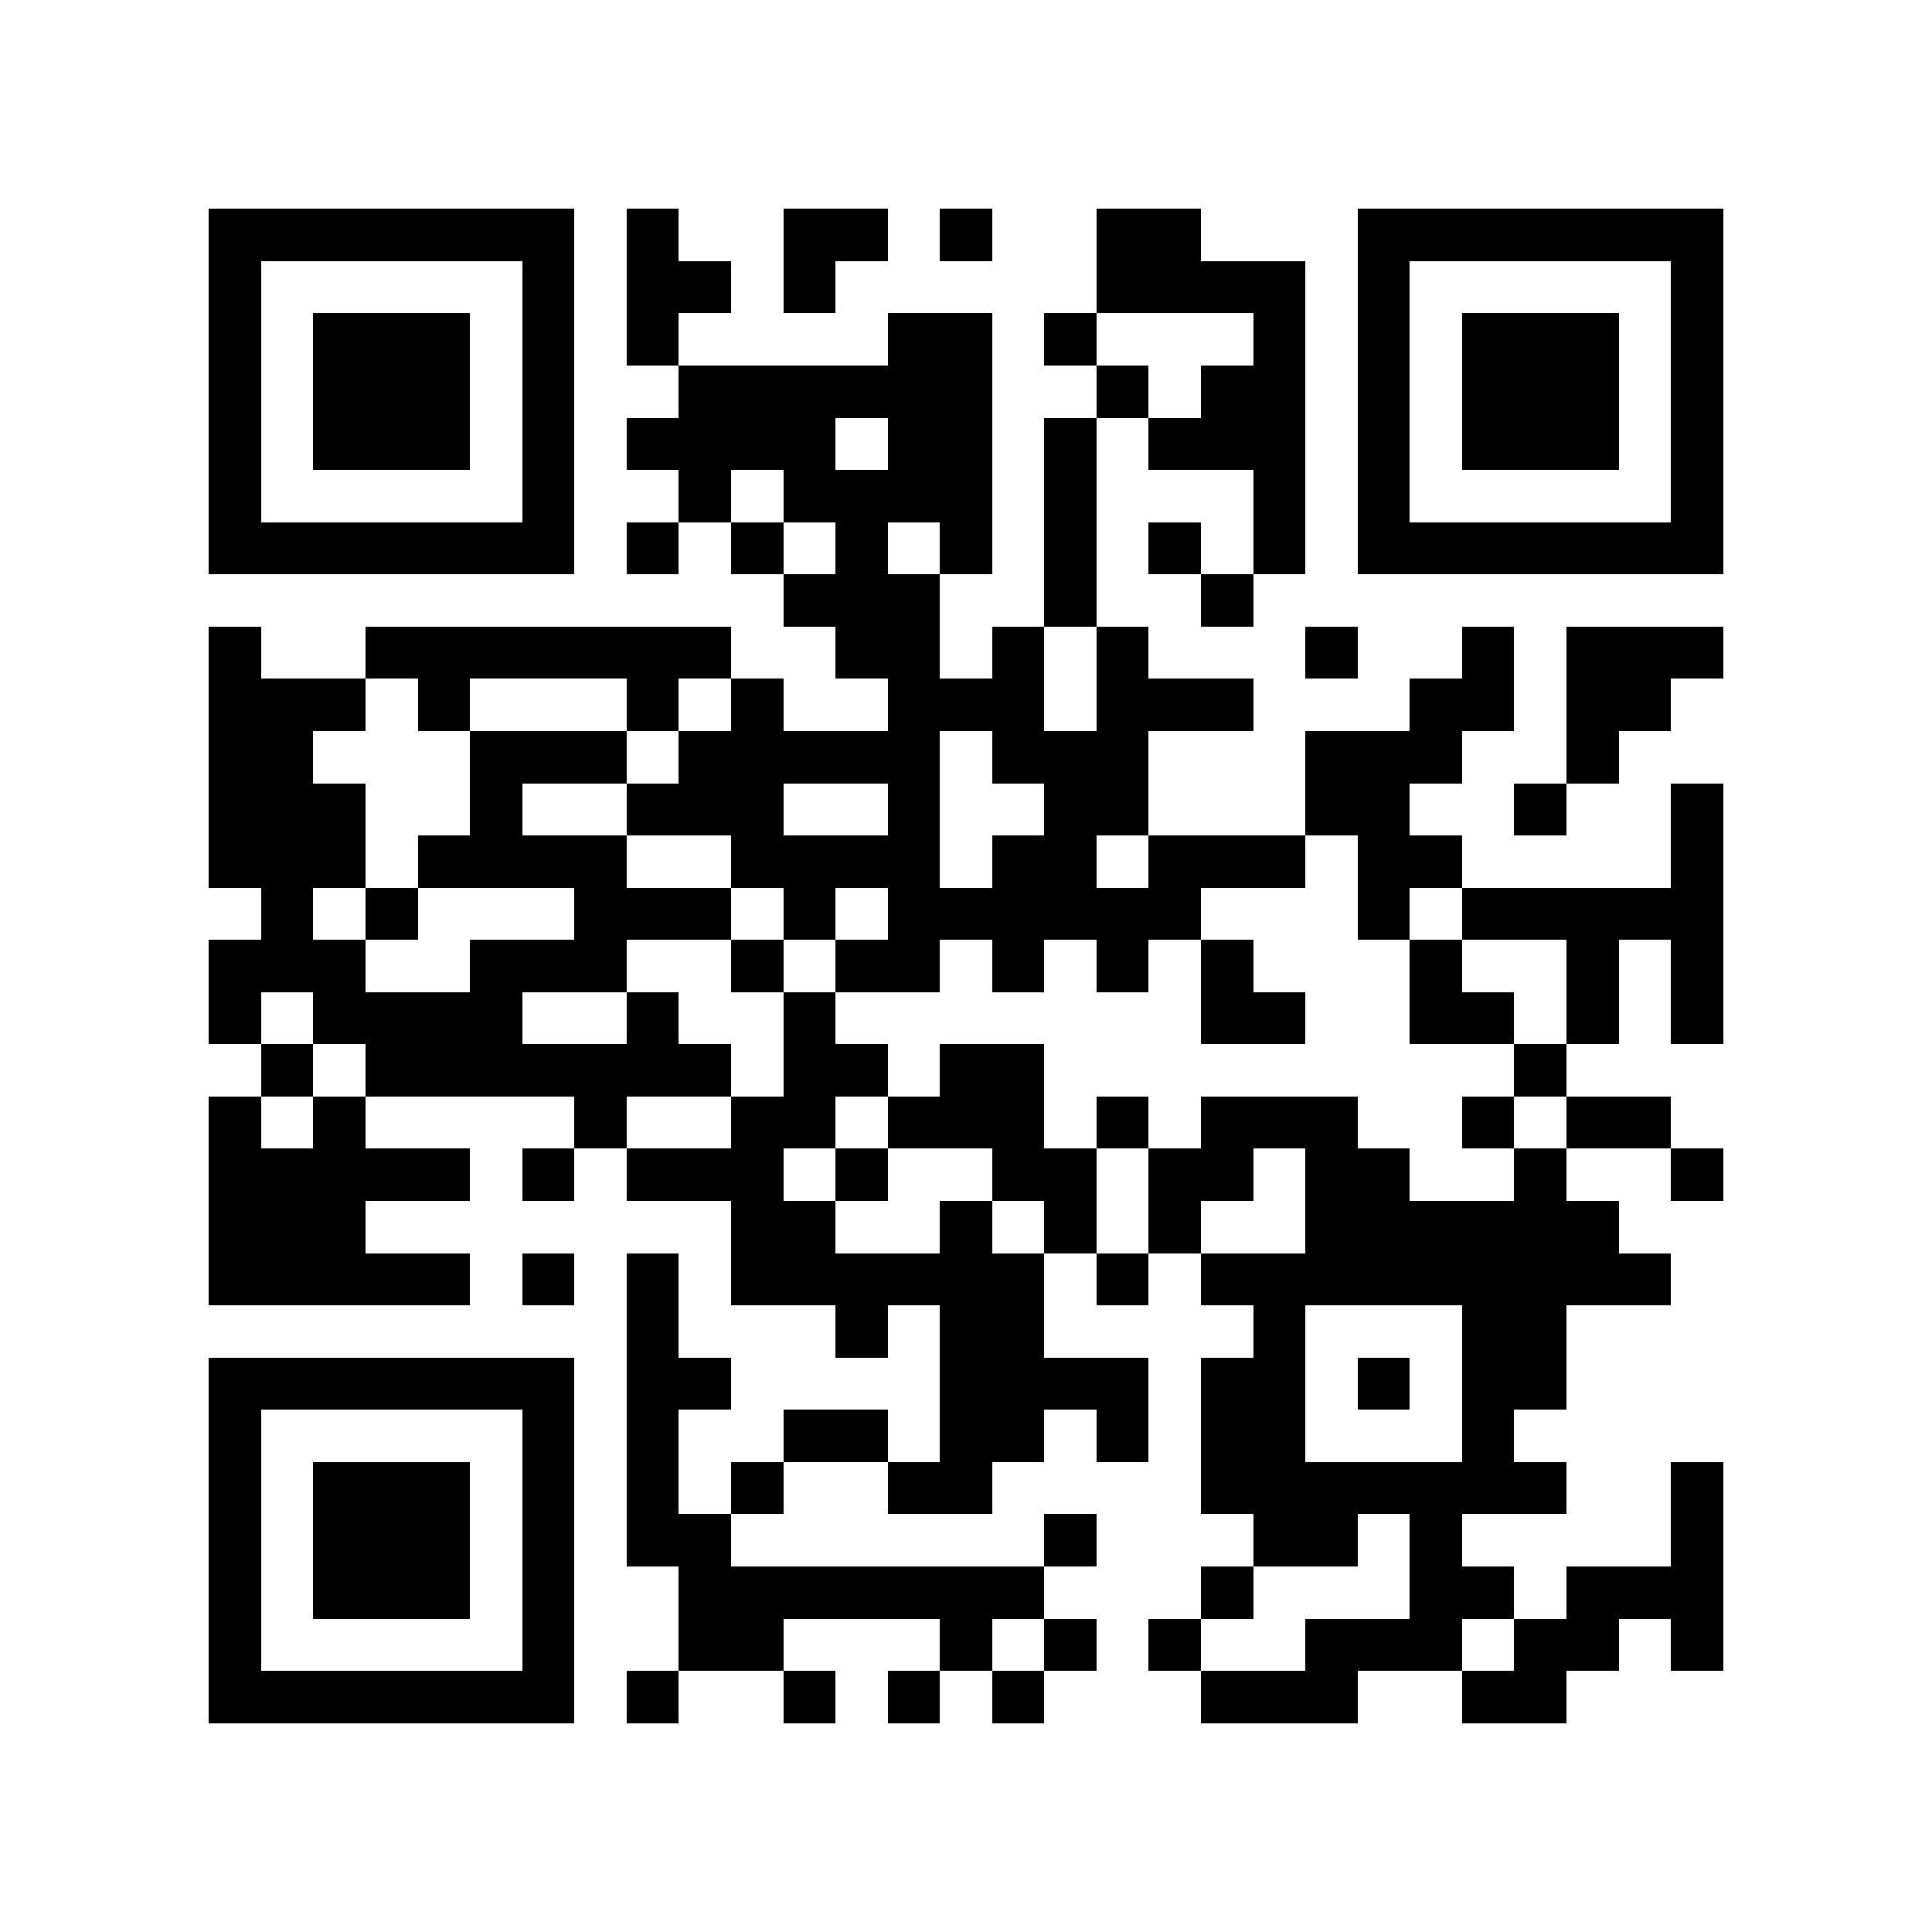 <?xml version="1.0" encoding="UTF-8"?>
<!DOCTYPE svg PUBLIC '-//W3C//DTD SVG 1.0//EN'
          'http://www.w3.org/TR/2001/REC-SVG-20010904/DTD/svg10.dtd'>
<svg fill="#fff" height="37" shape-rendering="crispEdges" style="fill: #fff;" viewBox="0 0 37 37" width="37" xmlns="http://www.w3.org/2000/svg" xmlns:xlink="http://www.w3.org/1999/xlink"
><path d="M0 0h37v37H0z"
  /><path d="M4 4.5h7m1 0h1m2 0h2m1 0h1m2 0h2m3 0h7M4 5.5h1m5 0h1m1 0h2m1 0h1m5 0h4m1 0h1m5 0h1M4 6.5h1m1 0h3m1 0h1m1 0h1m4 0h2m1 0h1m3 0h1m1 0h1m1 0h3m1 0h1M4 7.5h1m1 0h3m1 0h1m2 0h6m2 0h1m1 0h2m1 0h1m1 0h3m1 0h1M4 8.5h1m1 0h3m1 0h1m1 0h4m1 0h2m1 0h1m1 0h3m1 0h1m1 0h3m1 0h1M4 9.5h1m5 0h1m2 0h1m1 0h4m1 0h1m3 0h1m1 0h1m5 0h1M4 10.5h7m1 0h1m1 0h1m1 0h1m1 0h1m1 0h1m1 0h1m1 0h1m1 0h7M15 11.5h3m2 0h1m2 0h1M4 12.5h1m2 0h7m2 0h2m1 0h1m1 0h1m3 0h1m2 0h1m1 0h3M4 13.5h3m1 0h1m3 0h1m1 0h1m2 0h3m1 0h3m3 0h2m1 0h2M4 14.5h2m3 0h3m1 0h5m1 0h3m3 0h3m2 0h1M4 15.5h3m2 0h1m2 0h3m2 0h1m2 0h2m3 0h2m2 0h1m2 0h1M4 16.5h3m1 0h4m2 0h4m1 0h2m1 0h3m1 0h2m4 0h1M5 17.5h1m1 0h1m3 0h3m1 0h1m1 0h6m3 0h1m1 0h5M4 18.5h3m2 0h3m2 0h1m1 0h2m1 0h1m1 0h1m1 0h1m3 0h1m2 0h1m1 0h1M4 19.5h1m1 0h4m2 0h1m2 0h1m7 0h2m2 0h2m1 0h1m1 0h1M5 20.5h1m1 0h7m1 0h2m1 0h2m9 0h1M4 21.5h1m1 0h1m4 0h1m2 0h2m1 0h3m1 0h1m1 0h3m2 0h1m1 0h2M4 22.5h5m1 0h1m1 0h3m1 0h1m2 0h2m1 0h2m1 0h2m2 0h1m2 0h1M4 23.5h3m7 0h2m2 0h1m1 0h1m1 0h1m2 0h6M4 24.5h5m1 0h1m1 0h1m1 0h6m1 0h1m1 0h9M12 25.5h1m3 0h1m1 0h2m4 0h1m3 0h2M4 26.5h7m1 0h2m4 0h4m1 0h2m1 0h1m1 0h2M4 27.5h1m5 0h1m1 0h1m2 0h2m1 0h2m1 0h1m1 0h2m3 0h1M4 28.5h1m1 0h3m1 0h1m1 0h1m1 0h1m2 0h2m4 0h7m2 0h1M4 29.5h1m1 0h3m1 0h1m1 0h2m6 0h1m3 0h2m1 0h1m4 0h1M4 30.5h1m1 0h3m1 0h1m2 0h7m3 0h1m3 0h2m1 0h3M4 31.5h1m5 0h1m2 0h2m3 0h1m1 0h1m1 0h1m2 0h3m1 0h2m1 0h1M4 32.5h7m1 0h1m2 0h1m1 0h1m1 0h1m3 0h3m2 0h2" stroke="#000"
/></svg
>
